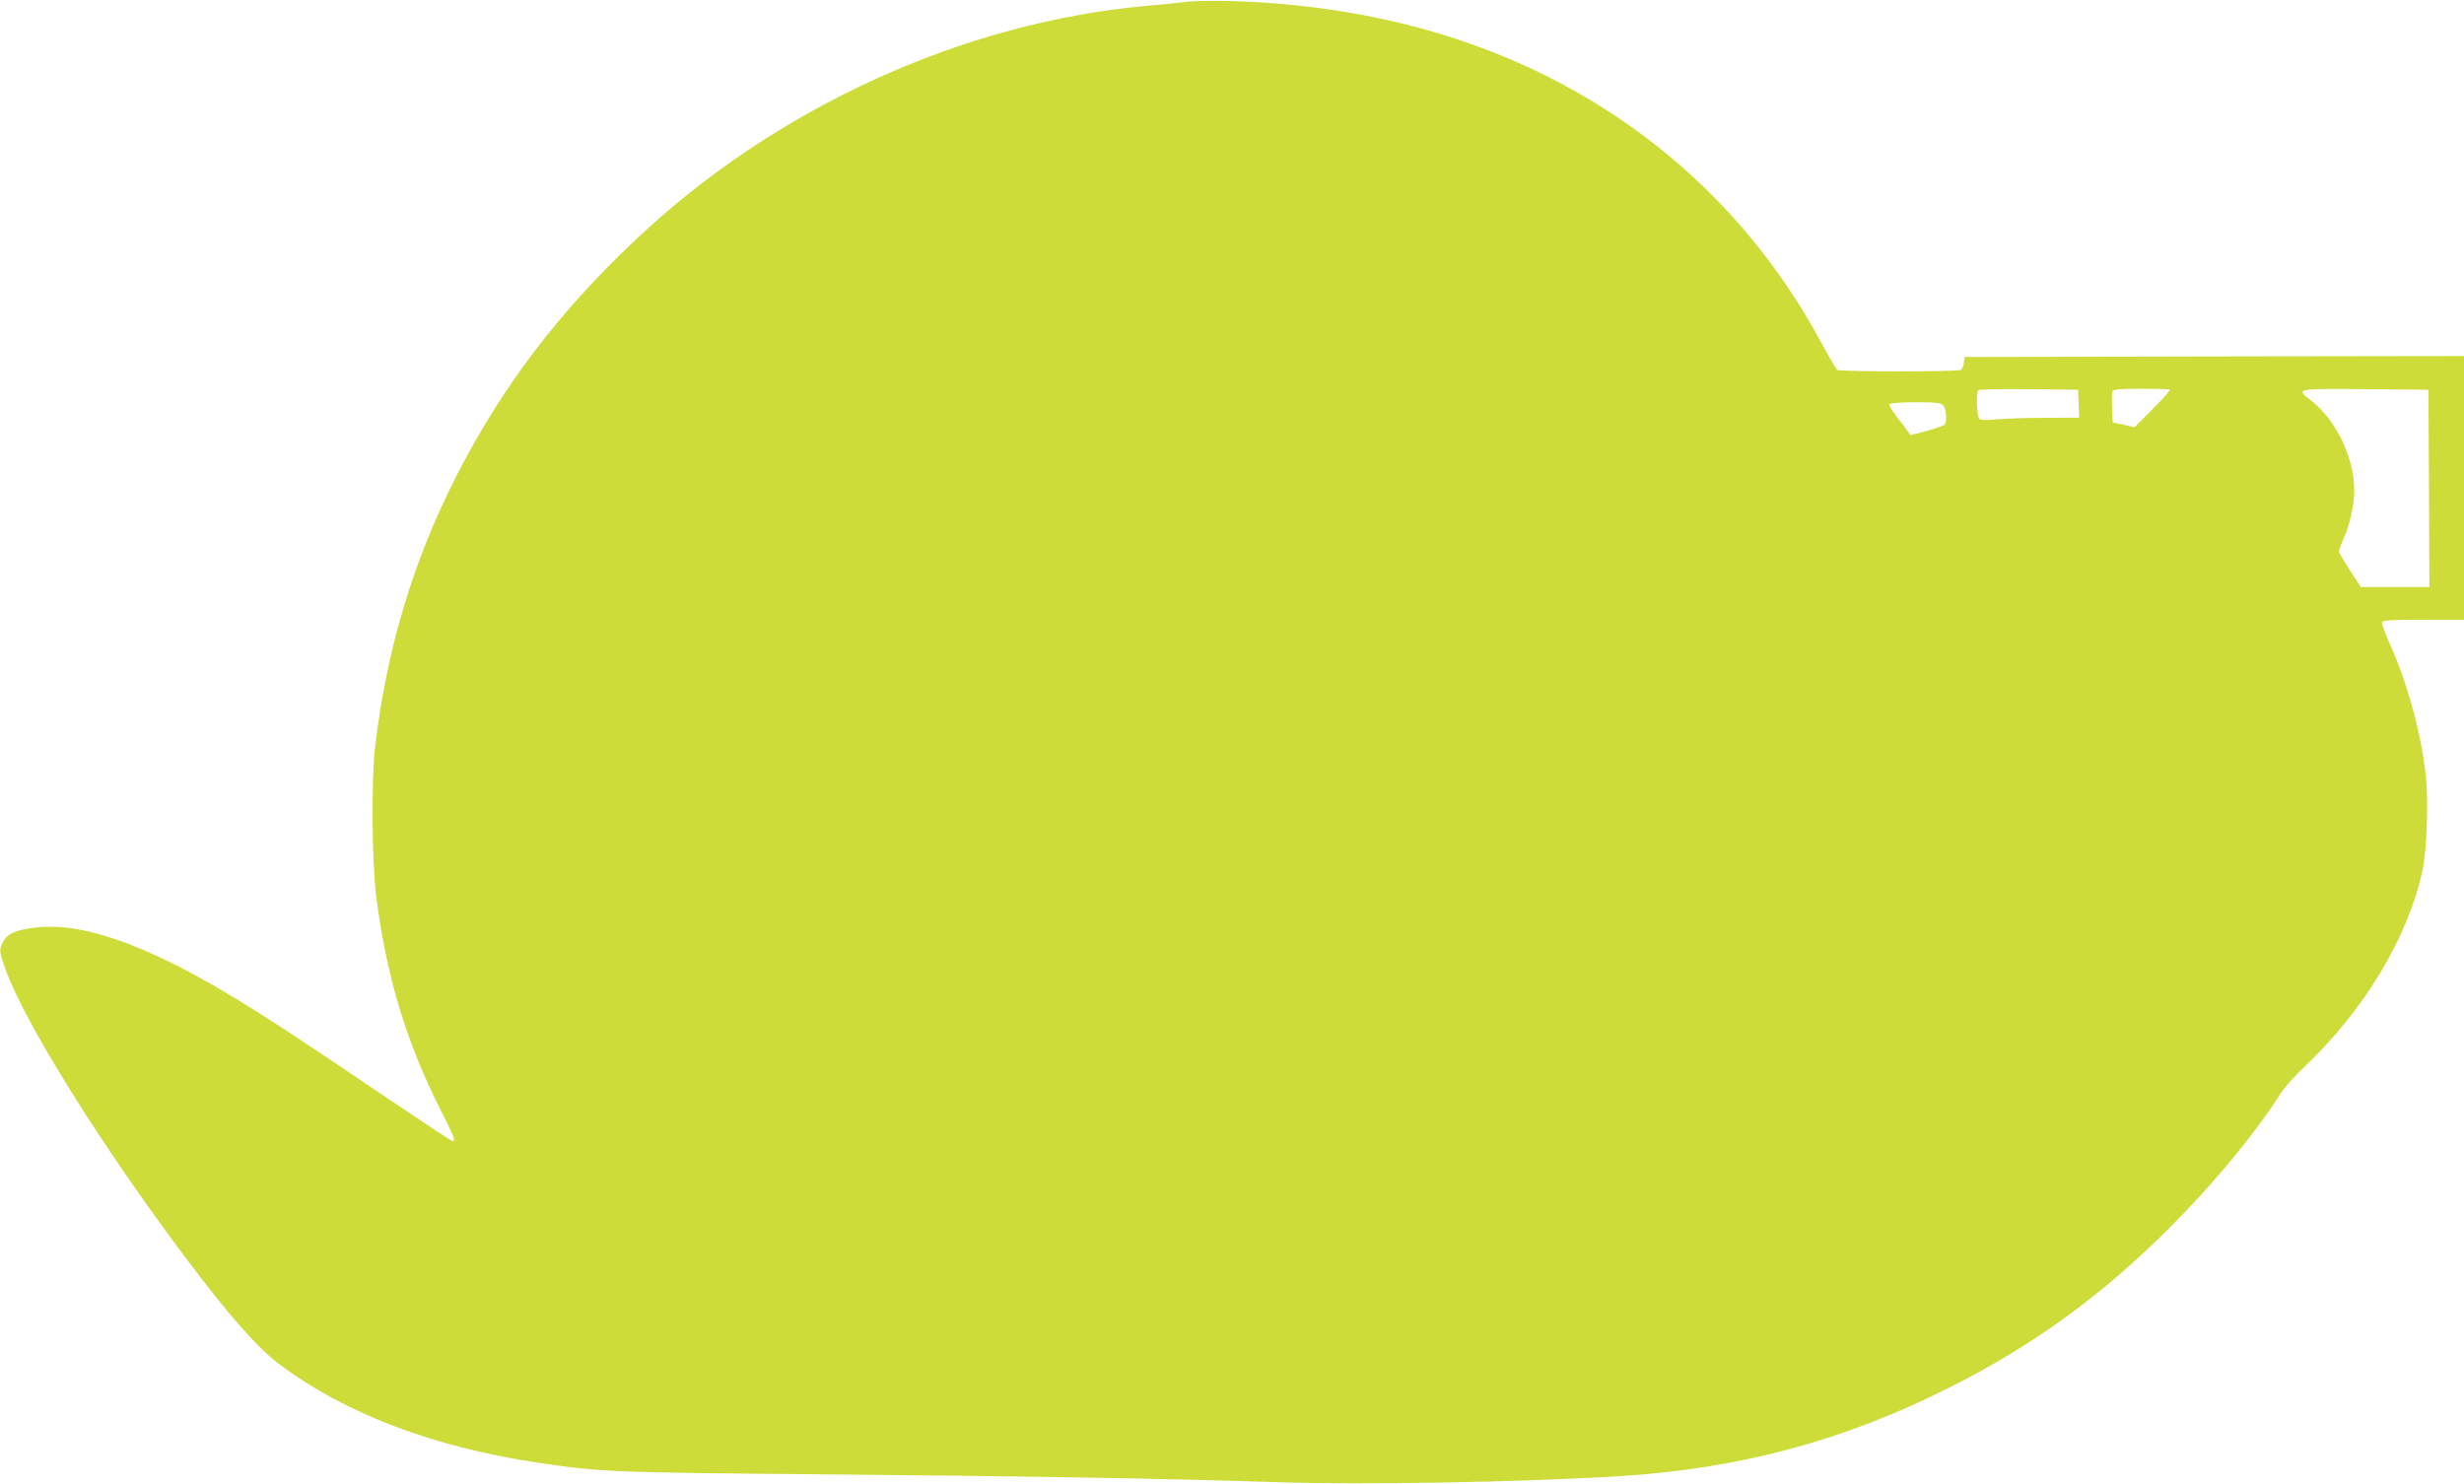 <?xml version="1.0" standalone="no"?>
<!DOCTYPE svg PUBLIC "-//W3C//DTD SVG 20010904//EN"
 "http://www.w3.org/TR/2001/REC-SVG-20010904/DTD/svg10.dtd">
<svg version="1.0" xmlns="http://www.w3.org/2000/svg"
 width="1280pt" height="771pt" viewBox="0 0 1280 771"
 preserveAspectRatio="xMidYMid meet">
<g transform="translate(0,771) scale(0.1,-0.1)"
fill="#cddc39" stroke="none">
<path d="M6160 7700 c-30 -4 -115 -13 -189 -19 -965 -83 -1948 -532 -2676
-1223 -398 -377 -685 -756 -920 -1213 -228 -446 -366 -903 -427 -1420 -19
-162 -16 -587 5 -760 51 -417 156 -767 337 -1125 69 -135 78 -160 62 -160 -5
0 -159 102 -343 226 -455 308 -628 421 -804 527 -454 274 -789 390 -1032 356
-96 -13 -133 -30 -155 -70 -24 -41 -23 -50 10 -144 97 -274 499 -919 936
-1500 225 -300 375 -470 489 -555 341 -255 798 -429 1342 -510 320 -48 384
-51 1425 -60 1061 -9 1837 -22 2405 -41 448 -15 1268 -1 1790 31 621 39 1159
183 1705 457 441 221 798 480 1155 838 222 222 440 485 570 690 21 33 77 96
124 140 313 296 540 673 616 1025 22 102 31 370 16 496 -26 225 -100 492 -191
688 -22 49 -38 96 -36 103 4 10 51 13 216 13 l210 0 0 685 0 685 -1297 -2
-1298 -3 -3 -30 c-2 -16 -9 -33 -15 -37 -16 -10 -629 -10 -643 0 -6 4 -43 68
-83 142 -435 807 -1160 1379 -2066 1629 -319 88 -664 137 -1020 146 -88 2
-185 0 -215 -5z m4638 -2087 l3 -73 -178 -1 c-98 0 -212 -4 -253 -8 -46 -5
-80 -4 -87 2 -14 10 -19 138 -6 150 4 4 122 6 262 5 l256 -3 3 -72z m474 72
c3 -3 -37 -48 -89 -100 l-95 -95 -56 13 -57 12 -3 74 c-2 41 -1 80 2 88 4 10
38 13 149 13 79 0 146 -2 149 -5z m1346 -512 l2 -513 -178 0 -178 0 -57 87
c-31 48 -57 92 -57 99 0 6 11 36 25 67 31 68 55 174 55 247 0 173 -95 370
-228 472 -76 59 -76 59 286 56 l327 -3 3 -512z m-2524 431 c16 -16 22 -81 8
-100 -4 -5 -45 -20 -92 -33 l-85 -22 -15 21 c-8 12 -34 46 -58 76 -23 30 -40
59 -37 64 4 6 63 10 135 10 104 0 132 -3 144 -16z"/>
</g>
</svg>
